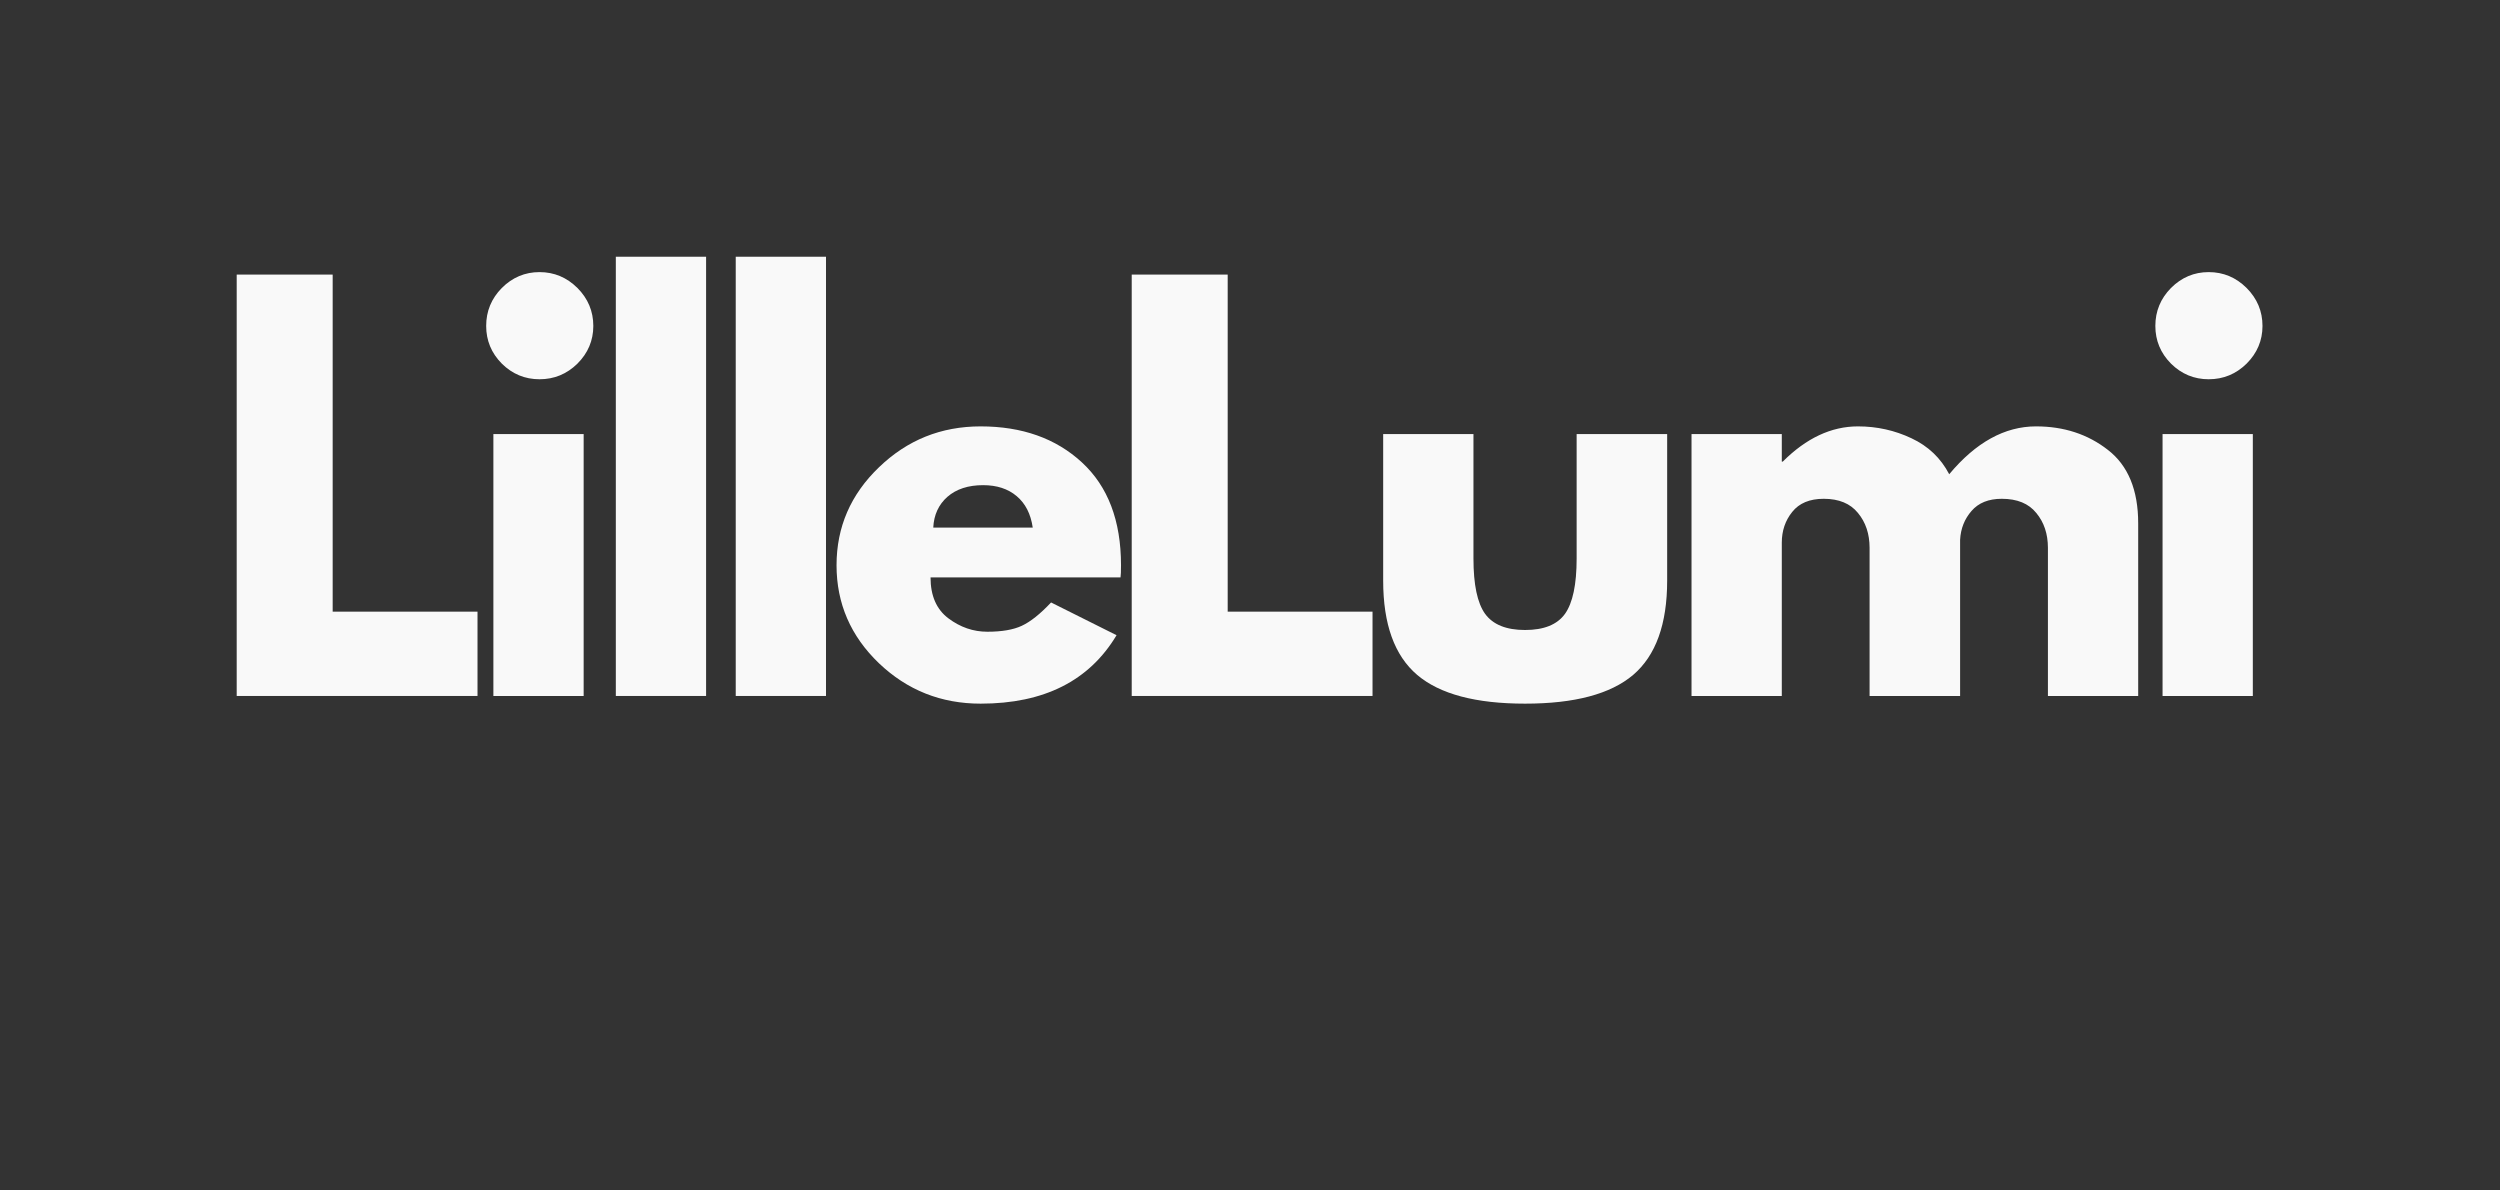<svg version="1.2" preserveAspectRatio="xMidYMid meet" height="100" viewBox="0 0 157.5 75" zoomAndPan="magnify" width="210" xmlns:xlink="http://www.w3.org/1999/xlink" xmlns="http://www.w3.org/2000/svg"><rect x="0" y="0" width="157.5" height="75" fill="#333333" stroke="none"/><defs></defs><g id="68543a8e04"><g style="fill:#f9f9f9;fill-opacity:1;"><g transform="translate(12.974, 43.846)"><path d="M 7.984 -26.547 L 7.984 -5.312 L 17.109 -5.312 L 17.109 0 L 1.938 0 L 1.938 -26.547 Z M 7.984 -26.547" style="stroke:none"></path></g></g><g style="fill:#f9f9f9;fill-opacity:1;"><g transform="translate(29.145, 43.846)"><path d="M 2.469 -25.703 C 3.133 -26.367 3.926 -26.703 4.844 -26.703 C 5.77 -26.703 6.566 -26.367 7.234 -25.703 C 7.898 -25.035 8.234 -24.238 8.234 -23.312 C 8.234 -22.395 7.898 -21.602 7.234 -20.938 C 6.566 -20.281 5.77 -19.953 4.844 -19.953 C 3.926 -19.953 3.133 -20.281 2.469 -20.938 C 1.812 -21.602 1.484 -22.395 1.484 -23.312 C 1.484 -24.238 1.812 -25.035 2.469 -25.703 Z M 1.938 -16.5 L 1.938 0 L 7.625 0 L 7.625 -16.5 Z M 1.938 -16.5" style="stroke:none"></path></g></g><g style="fill:#f9f9f9;fill-opacity:1;"><g transform="translate(36.859, 43.846)"><path d="M 1.938 0 L 1.938 -27.672 L 7.625 -27.672 L 7.625 0 Z M 1.938 0" style="stroke:none"></path></g></g><g style="fill:#f9f9f9;fill-opacity:1;"><g transform="translate(44.413, 43.846)"><path d="M 1.938 0 L 1.938 -27.672 L 7.625 -27.672 L 7.625 0 Z M 1.938 0" style="stroke:none"></path></g></g><g style="fill:#f9f9f9;fill-opacity:1;"><g transform="translate(51.968, 43.846)"><path d="M 18.625 -7.469 L 6.656 -7.469 C 6.656 -6.312 7.031 -5.453 7.781 -4.891 C 8.531 -4.328 9.348 -4.047 10.234 -4.047 C 11.148 -4.047 11.875 -4.172 12.406 -4.422 C 12.945 -4.672 13.562 -5.16 14.25 -5.891 L 18.375 -3.828 C 16.656 -0.953 13.801 0.484 9.812 0.484 C 7.32 0.484 5.188 -0.363 3.406 -2.062 C 1.625 -3.77 0.734 -5.828 0.734 -8.234 C 0.734 -10.641 1.625 -12.695 3.406 -14.406 C 5.188 -16.125 7.32 -16.984 9.812 -16.984 C 12.426 -16.984 14.551 -16.227 16.188 -14.719 C 17.832 -13.207 18.656 -11.047 18.656 -8.234 C 18.656 -7.848 18.645 -7.594 18.625 -7.469 Z M 6.828 -10.609 L 13.094 -10.609 C 12.969 -11.473 12.629 -12.133 12.078 -12.594 C 11.535 -13.051 10.832 -13.281 9.969 -13.281 C 9.031 -13.281 8.281 -13.035 7.719 -12.547 C 7.164 -12.055 6.867 -11.41 6.828 -10.609 Z M 6.828 -10.609" style="stroke:none"></path></g></g><g style="fill:#f9f9f9;fill-opacity:1;"><g transform="translate(69.36, 43.846)"><path d="M 7.984 -26.547 L 7.984 -5.312 L 17.109 -5.312 L 17.109 0 L 1.938 0 L 1.938 -26.547 Z M 7.984 -26.547" style="stroke:none"></path></g></g><g style="fill:#f9f9f9;fill-opacity:1;"><g transform="translate(85.531, 43.846)"><path d="M 7.297 -16.5 L 7.297 -8.656 C 7.297 -7.02 7.539 -5.859 8.031 -5.172 C 8.531 -4.492 9.367 -4.156 10.547 -4.156 C 11.734 -4.156 12.57 -4.492 13.062 -5.172 C 13.551 -5.859 13.797 -7.02 13.797 -8.656 L 13.797 -16.5 L 19.5 -16.5 L 19.5 -7.266 C 19.5 -4.523 18.785 -2.547 17.359 -1.328 C 15.93 -0.117 13.66 0.484 10.547 0.484 C 7.441 0.484 5.176 -0.117 3.75 -1.328 C 2.32 -2.547 1.609 -4.523 1.609 -7.266 L 1.609 -16.5 Z M 7.297 -16.5" style="stroke:none"></path></g></g><g style="fill:#f9f9f9;fill-opacity:1;"><g transform="translate(104.628, 43.846)"><path d="M 1.938 0 L 1.938 -16.5 L 7.625 -16.5 L 7.625 -14.766 L 7.688 -14.766 C 9.164 -16.242 10.742 -16.984 12.422 -16.984 C 13.617 -16.984 14.742 -16.734 15.797 -16.234 C 16.848 -15.742 17.641 -14.988 18.172 -13.969 C 19.848 -15.977 21.672 -16.984 23.641 -16.984 C 25.398 -16.984 26.91 -16.488 28.172 -15.5 C 29.441 -14.52 30.078 -12.977 30.078 -10.875 L 30.078 0 L 24.391 0 L 24.391 -9.328 C 24.391 -10.211 24.145 -10.945 23.656 -11.531 C 23.176 -12.125 22.453 -12.422 21.484 -12.422 C 20.648 -12.422 20.016 -12.164 19.578 -11.656 C 19.141 -11.156 18.898 -10.551 18.859 -9.844 L 18.859 0 L 13.156 0 L 13.156 -9.328 C 13.156 -10.211 12.91 -10.945 12.422 -11.531 C 11.941 -12.125 11.223 -12.422 10.266 -12.422 C 9.379 -12.422 8.719 -12.145 8.281 -11.594 C 7.844 -11.051 7.625 -10.406 7.625 -9.656 L 7.625 0 Z M 1.938 0" style="stroke:none"></path></g></g><g style="fill:#f9f9f9;fill-opacity:1;"><g transform="translate(134.303, 43.846)"><path d="M 2.469 -25.703 C 3.133 -26.367 3.926 -26.703 4.844 -26.703 C 5.77 -26.703 6.566 -26.367 7.234 -25.703 C 7.898 -25.035 8.234 -24.238 8.234 -23.312 C 8.234 -22.395 7.898 -21.602 7.234 -20.938 C 6.566 -20.281 5.77 -19.953 4.844 -19.953 C 3.926 -19.953 3.133 -20.281 2.469 -20.938 C 1.812 -21.602 1.484 -22.395 1.484 -23.312 C 1.484 -24.238 1.812 -25.035 2.469 -25.703 Z M 1.938 -16.5 L 1.938 0 L 7.625 0 L 7.625 -16.5 Z M 1.938 -16.5" style="stroke:none"></path></g></g></g></svg>
